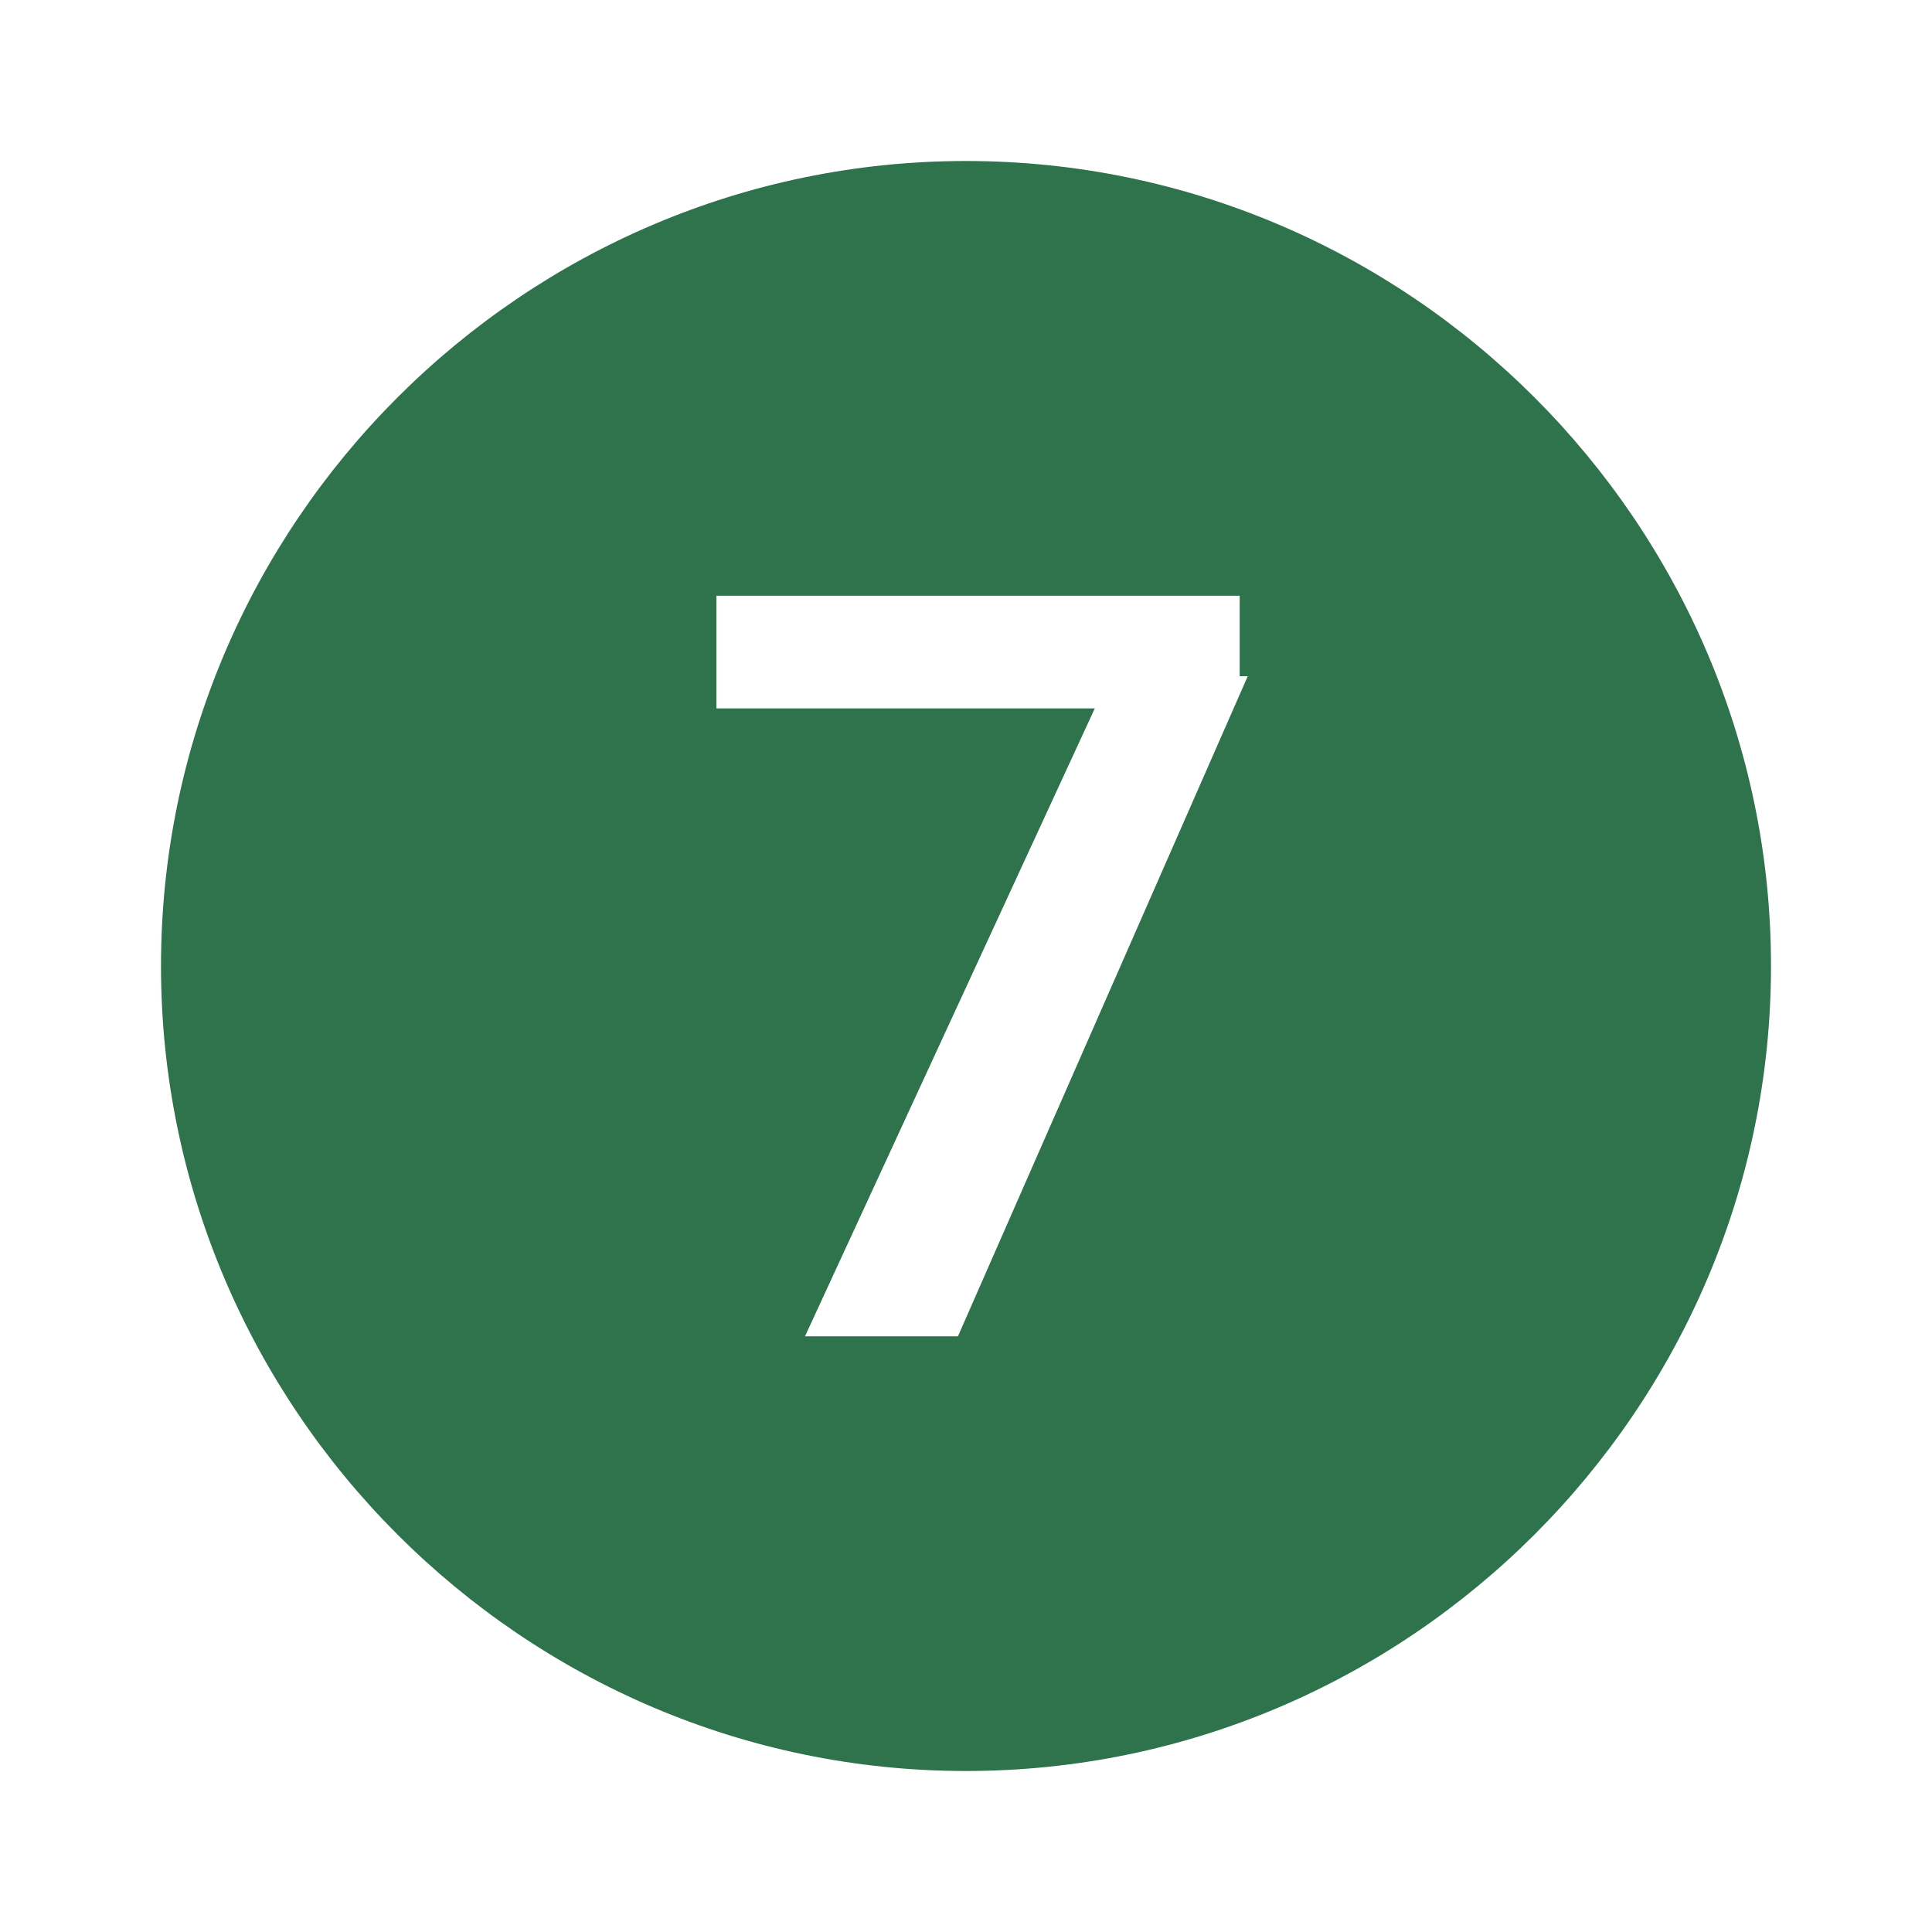 <?xml version="1.0" encoding="UTF-8" standalone="no"?><!-- Generator: Adobe Illustrator 18.1.1, SVG Export Plug-In . SVG Version: 6.00 Build 0)  --><svg xmlns="http://www.w3.org/2000/svg" enable-background="new 0 0 24 24" fill="#2f734d" id="Layer_1" version="1.1" viewBox="0 0 24 24" x="0px" xml:space="preserve" y="0px">
<g id="change1_1"><path d="m12 2c-5.5 0-10 4.5-10 10s4.5 10 10 10 10-4.5 10-10-4.5-10-10-10zm3.5 6.4l-3.6 8.2h-1.9l3.6-7.8h-4.7v-1.4h6.5v1z" fill="inherit"/></g>
</svg>